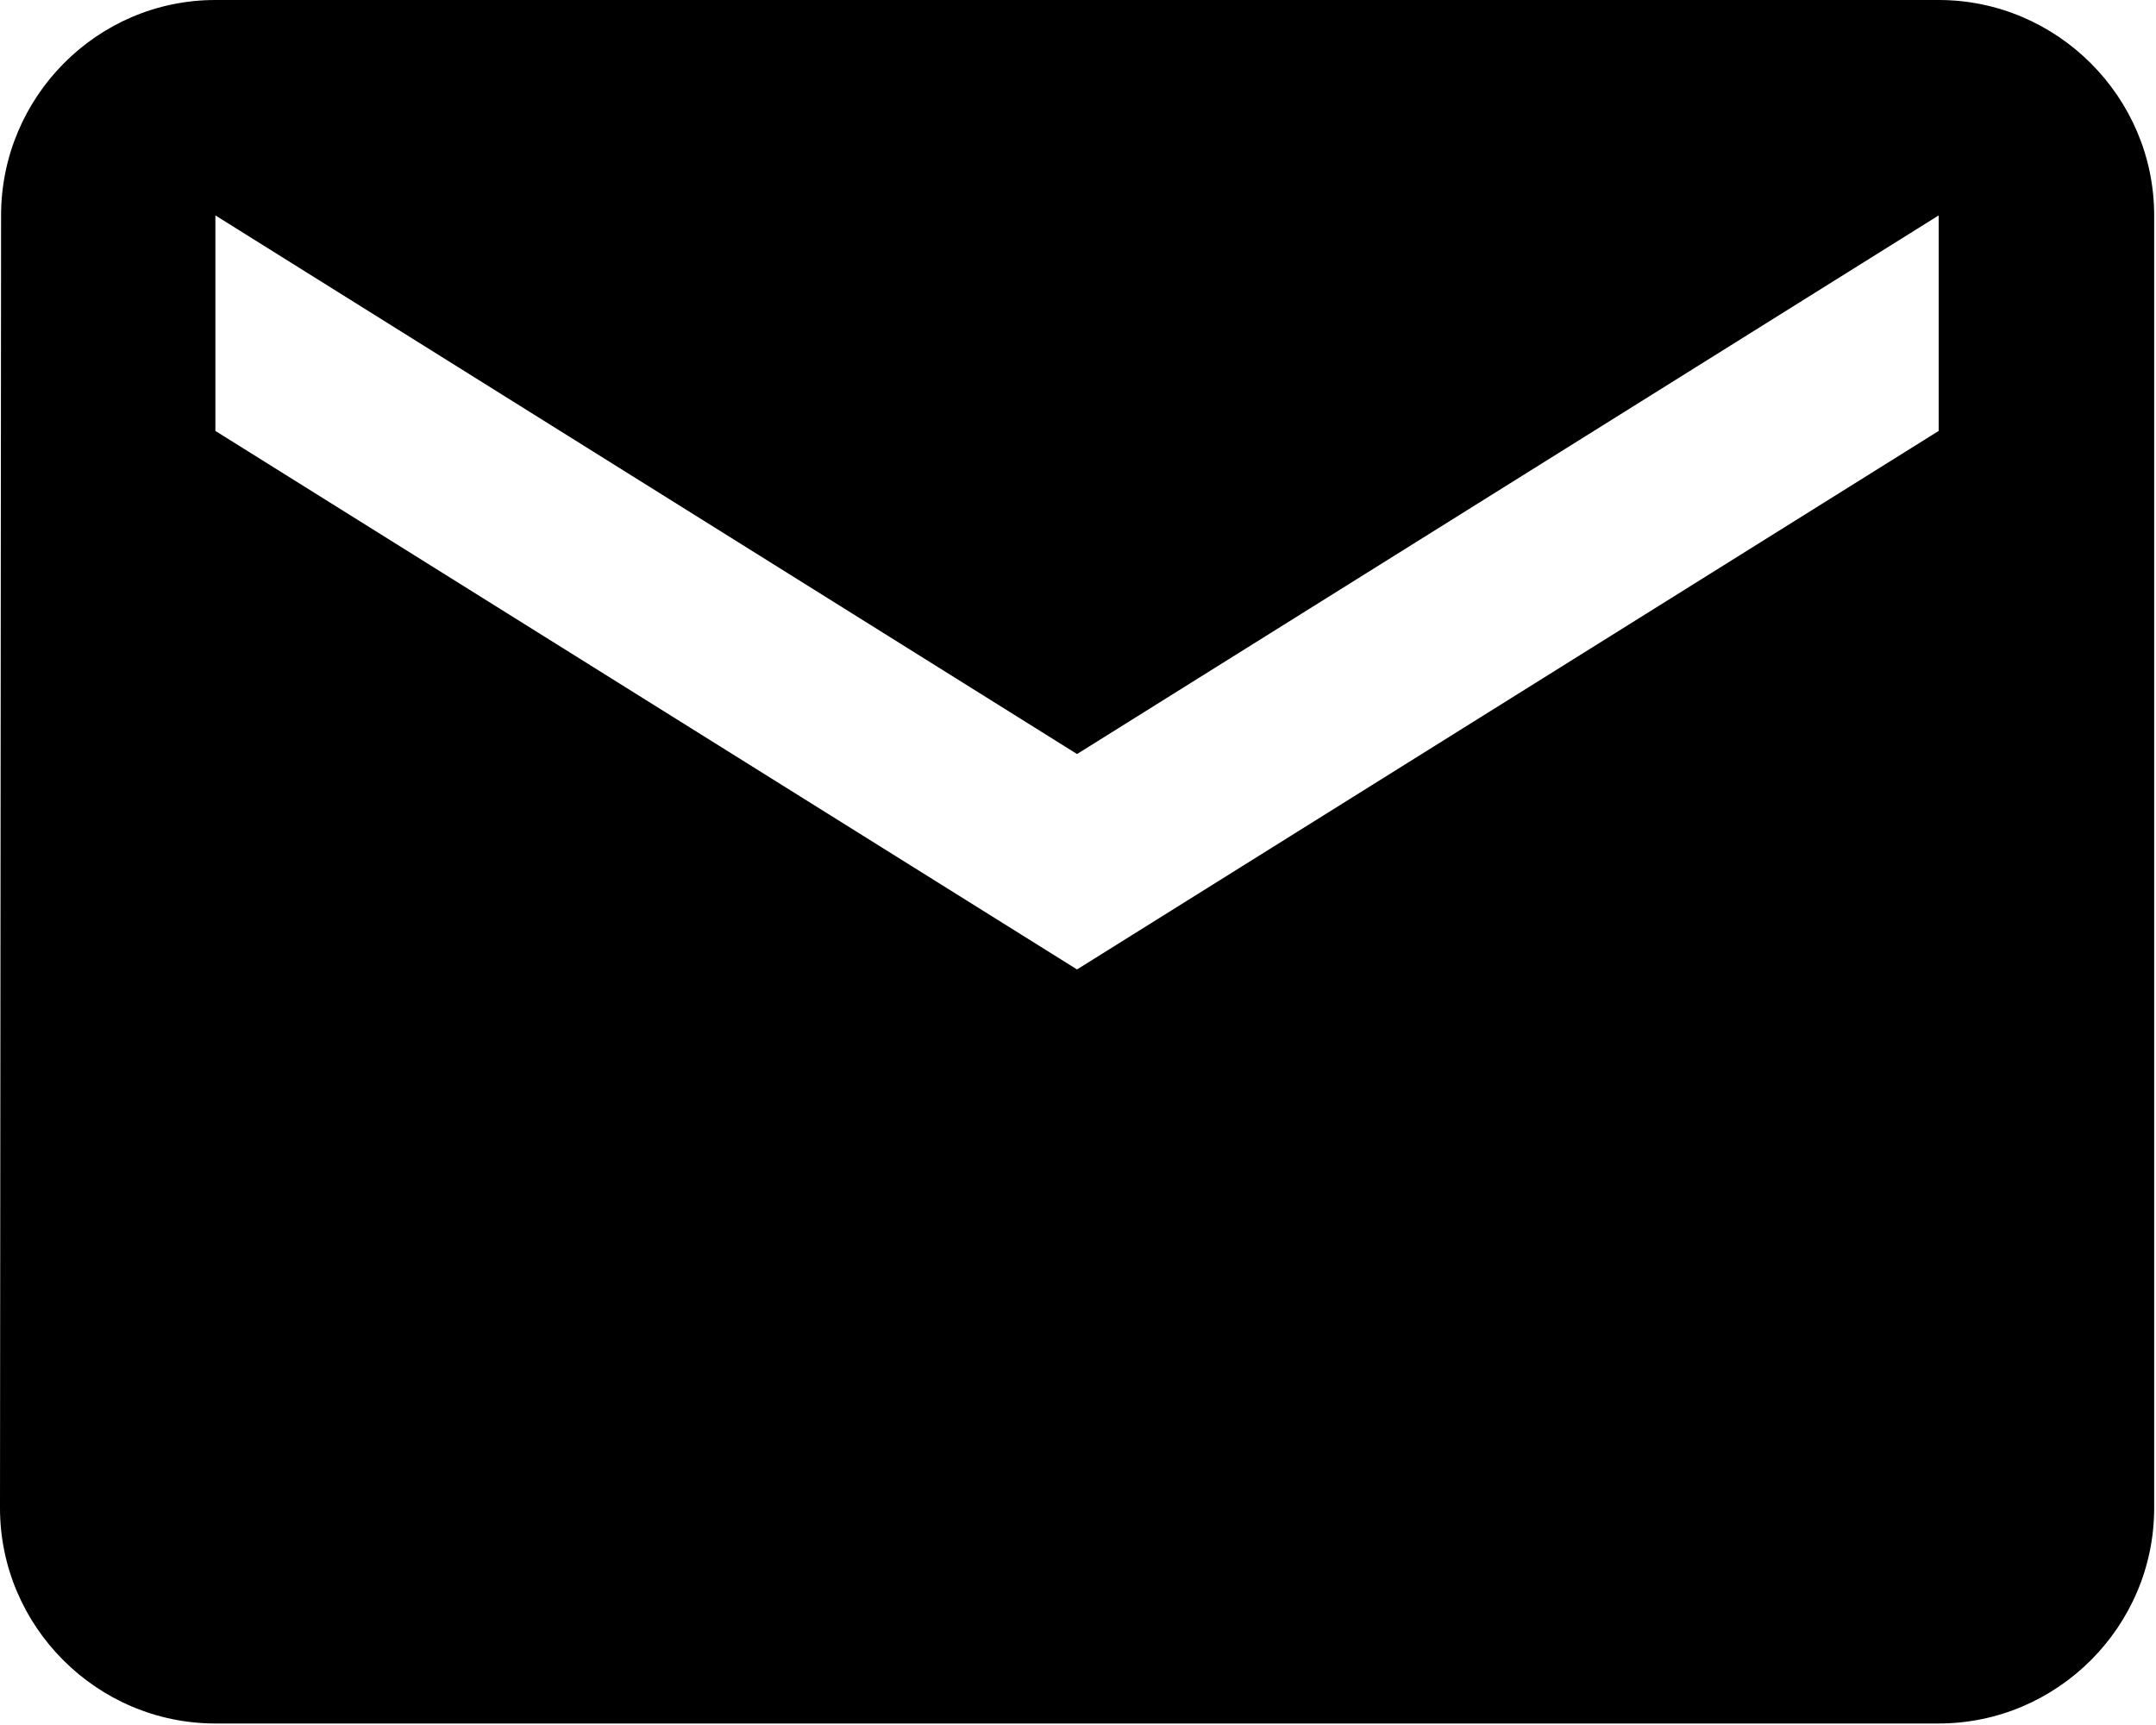 <svg xmlns="http://www.w3.org/2000/svg" width="20" height="16" viewBox="0 0 20 16"><g><g><path d="M17.984 3.997L9.991 8.992 1.998 3.997V1.998l7.993 4.996 7.993-4.996zm0-3.997H1.998C.9 0 .01.9.01 1.998L0 13.988c0 1.099.9 1.998 1.998 1.998h15.986c1.1 0 1.999-.9 1.999-1.998V1.998C19.983.9 19.083 0 17.984 0z"/></g></g></svg>